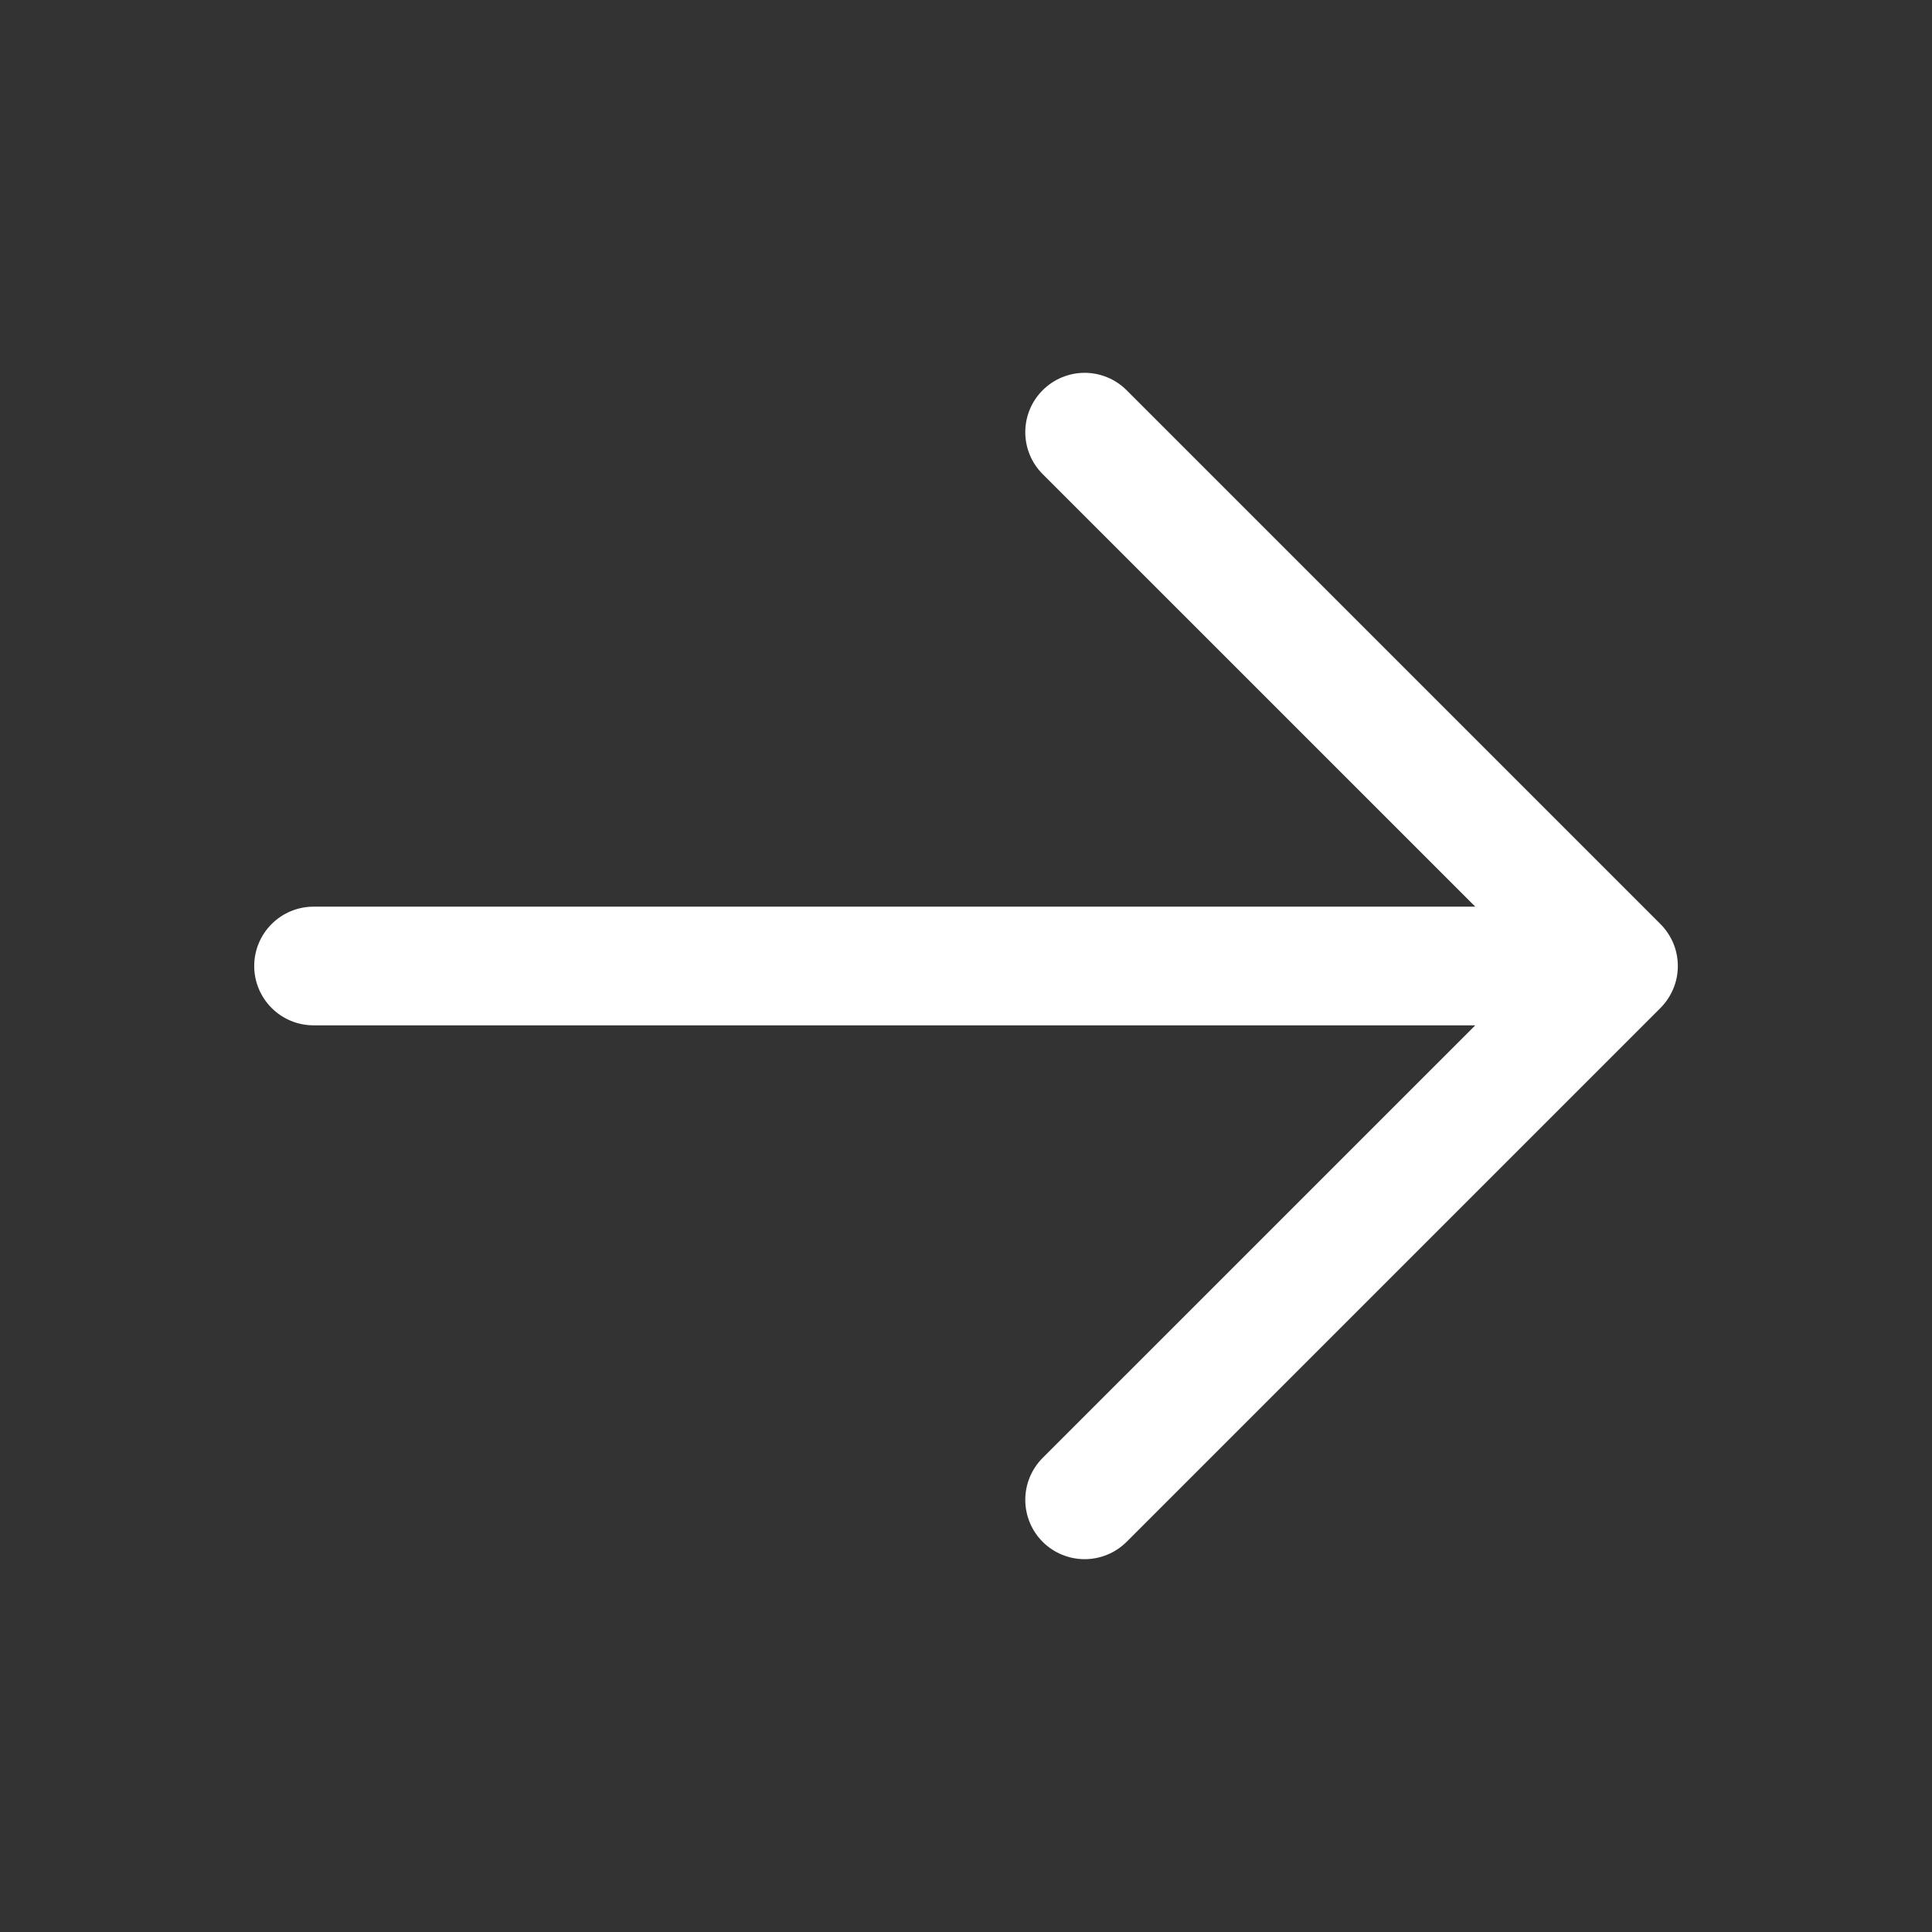 <svg width="38" height="38" viewBox="0 0 38 38" fill="none" xmlns="http://www.w3.org/2000/svg">
<rect x="0" y="0" width="38" height="38" fill="#333333" stroke="none"/>
<g id="ArrowRight">
<path id="Vector" d="M32.659 19.826L22.159 30.326C21.94 30.544 21.643 30.667 21.333 30.667C21.024 30.667 20.727 30.544 20.508 30.326C20.289 30.107 20.166 29.81 20.166 29.5C20.166 29.191 20.289 28.894 20.508 28.675L29.017 20.167H6.167C5.857 20.167 5.561 20.044 5.342 19.825C5.123 19.606 5 19.309 5 19C5 18.691 5.123 18.394 5.342 18.175C5.561 17.956 5.857 17.833 6.167 17.833H29.017L20.508 9.325C20.289 9.107 20.166 8.81 20.166 8.5C20.166 8.19 20.289 7.894 20.508 7.675C20.727 7.456 21.024 7.333 21.333 7.333C21.643 7.333 21.94 7.456 22.159 7.675L32.659 18.175C32.767 18.283 32.853 18.412 32.912 18.553C32.971 18.695 33.001 18.847 33.001 19C33.001 19.153 32.971 19.305 32.912 19.447C32.853 19.588 32.767 19.717 32.659 19.826Z" fill="white"/>
</g>
</svg>
